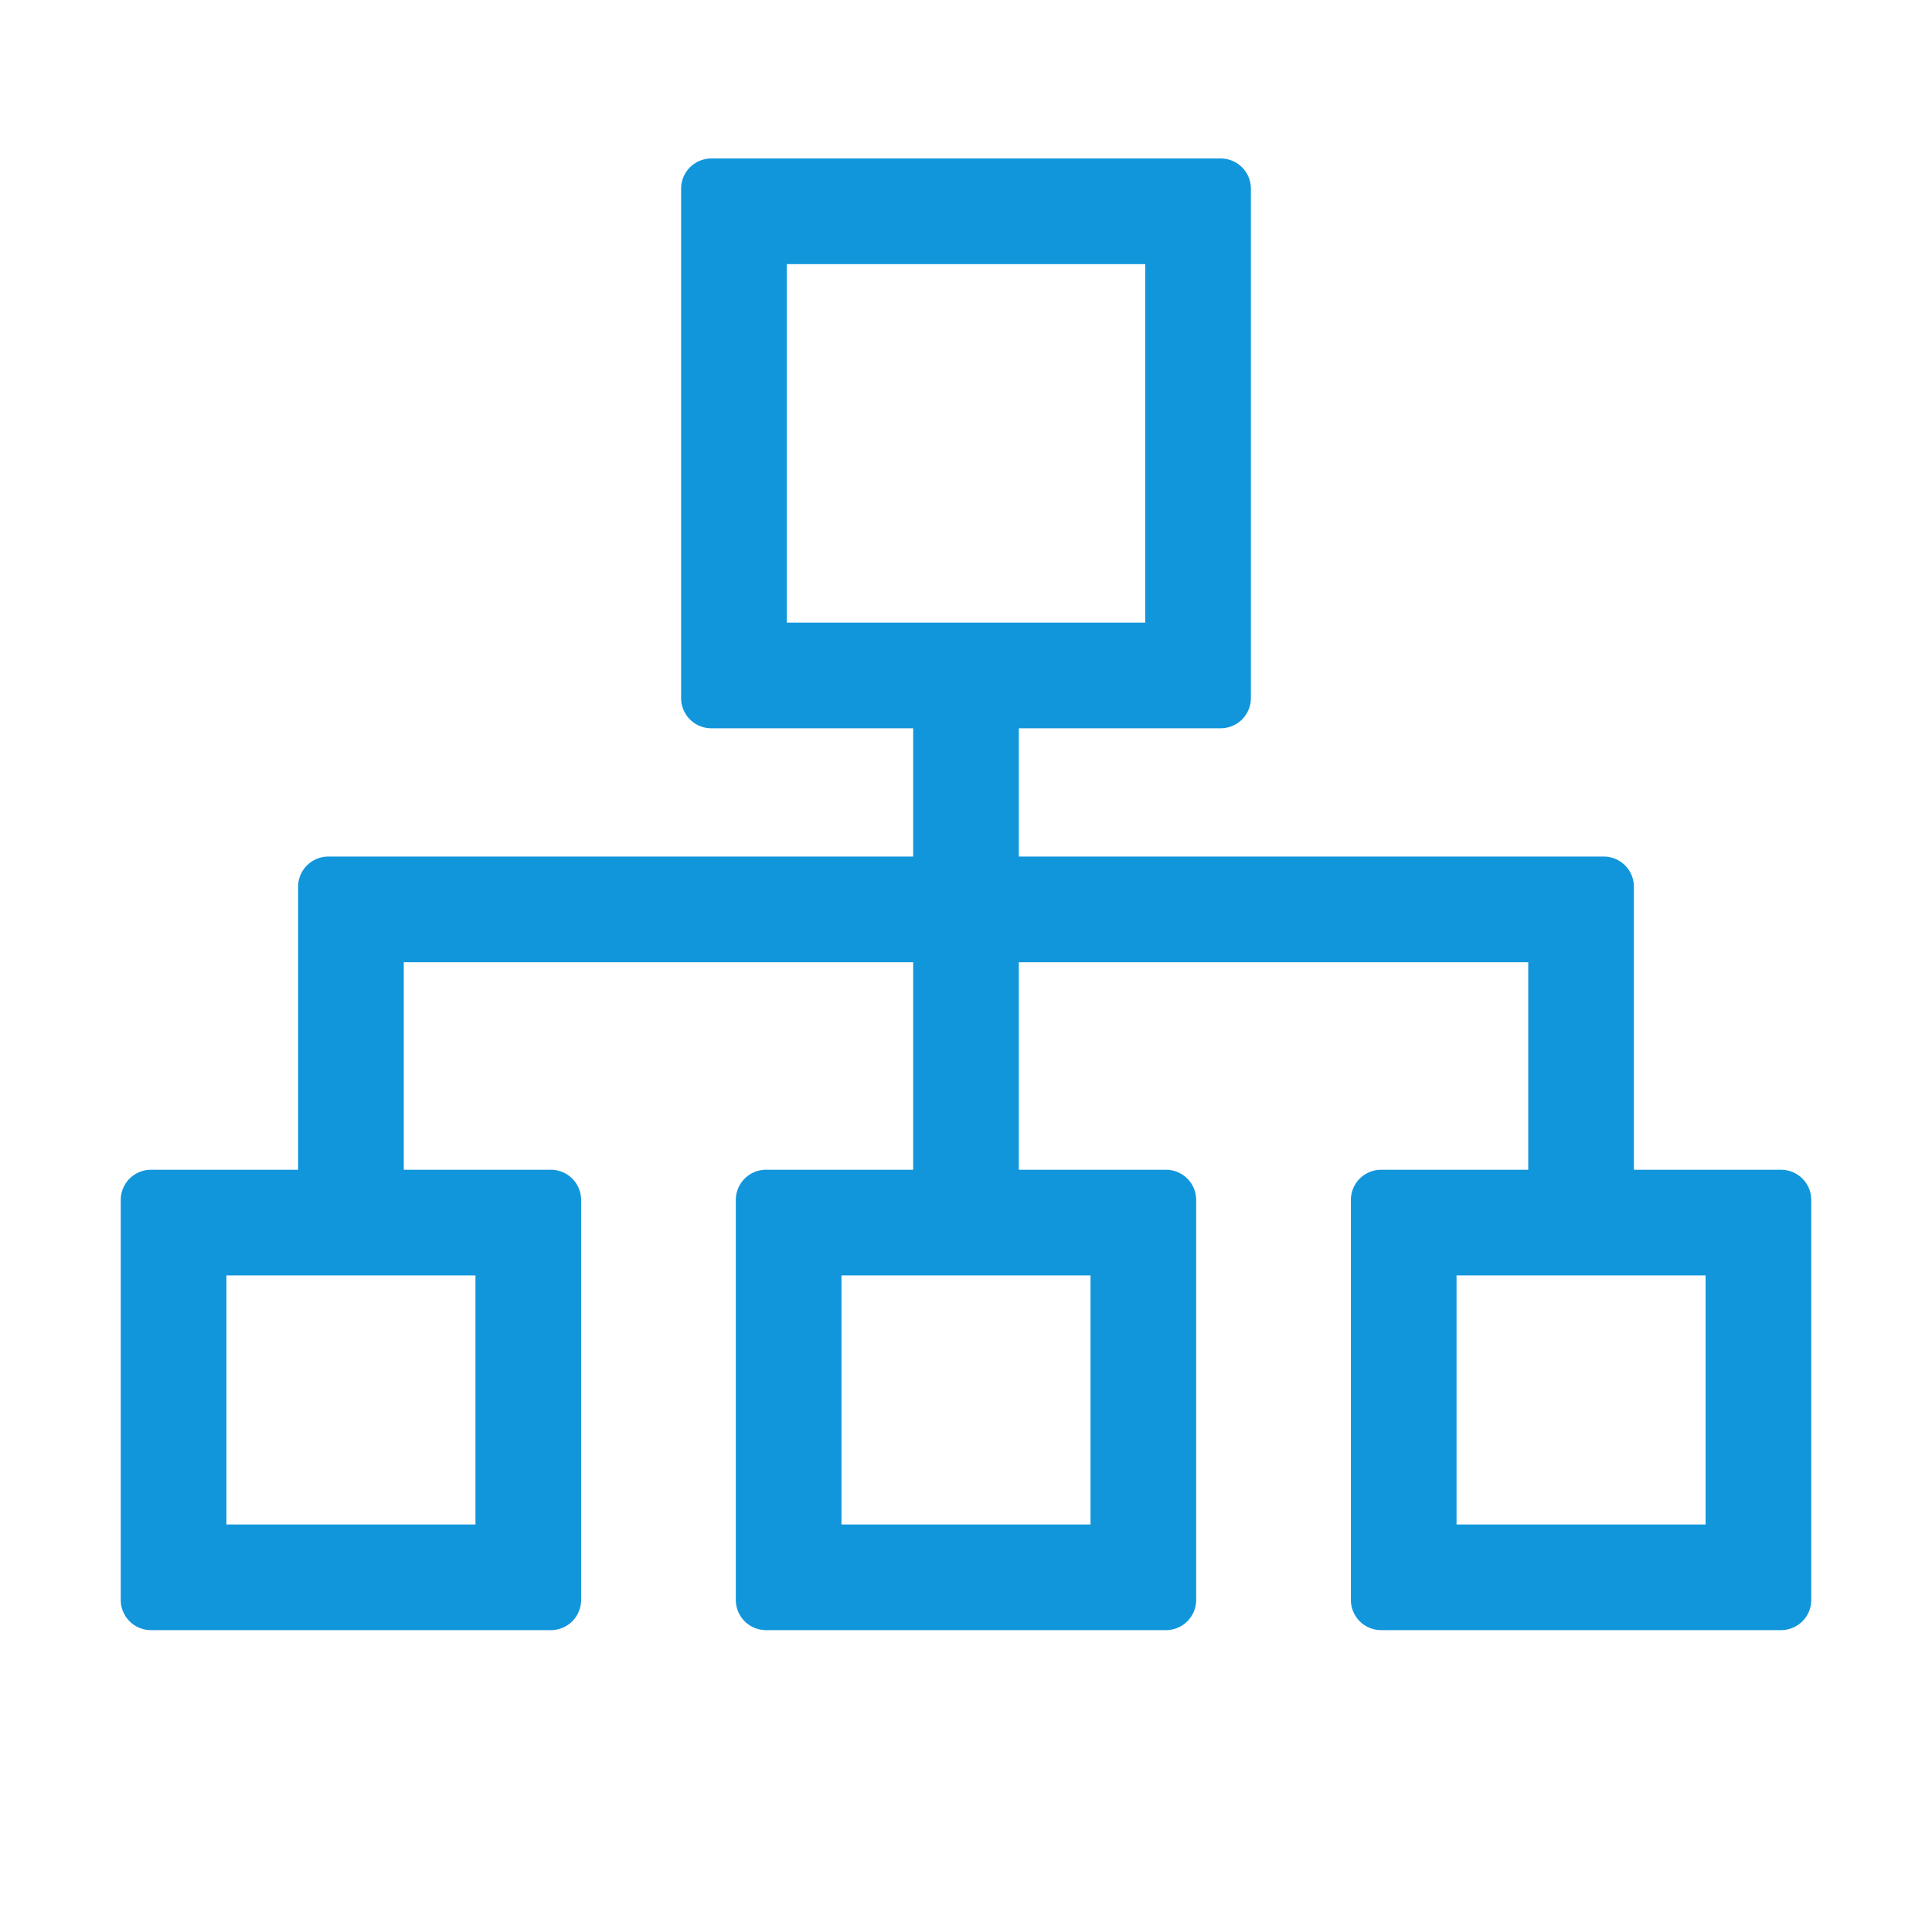 <?xml version="1.0" standalone="no"?><!DOCTYPE svg PUBLIC "-//W3C//DTD SVG 1.1//EN" "http://www.w3.org/Graphics/SVG/1.1/DTD/svg11.dtd"><svg class="icon" width="48px" height="48.00px" viewBox="0 0 1024 1024" version="1.1" xmlns="http://www.w3.org/2000/svg"><path d="M866 620V470a16 16 0 0 0-16-16H540v-68h107a16 16 0 0 0 16-16V100a16 16 0 0 0-16-16H377a16 16 0 0 0-16 16v270a16 16 0 0 0 16 16h107v68H174a16 16 0 0 0-16 16v150H80a16 16 0 0 0-16 16v212a16 16 0 0 0 16 16h212a16 16 0 0 0 16-16V636a16 16 0 0 0-16-16h-78V510h270v110h-78a16 16 0 0 0-16 16v212a16 16 0 0 0 16 16h212a16 16 0 0 0 16-16V636a16 16 0 0 0-16-16h-78V510h270v110h-78a16 16 0 0 0-16 16v212a16 16 0 0 0 16 16h212a16 16 0 0 0 16-16V636a16 16 0 0 0-16-16zM417 140h190v190H417zM252 808H120V676h132z m326 0H446V676h132z m326 0H772V676h132z" fill="#1196db" /></svg>